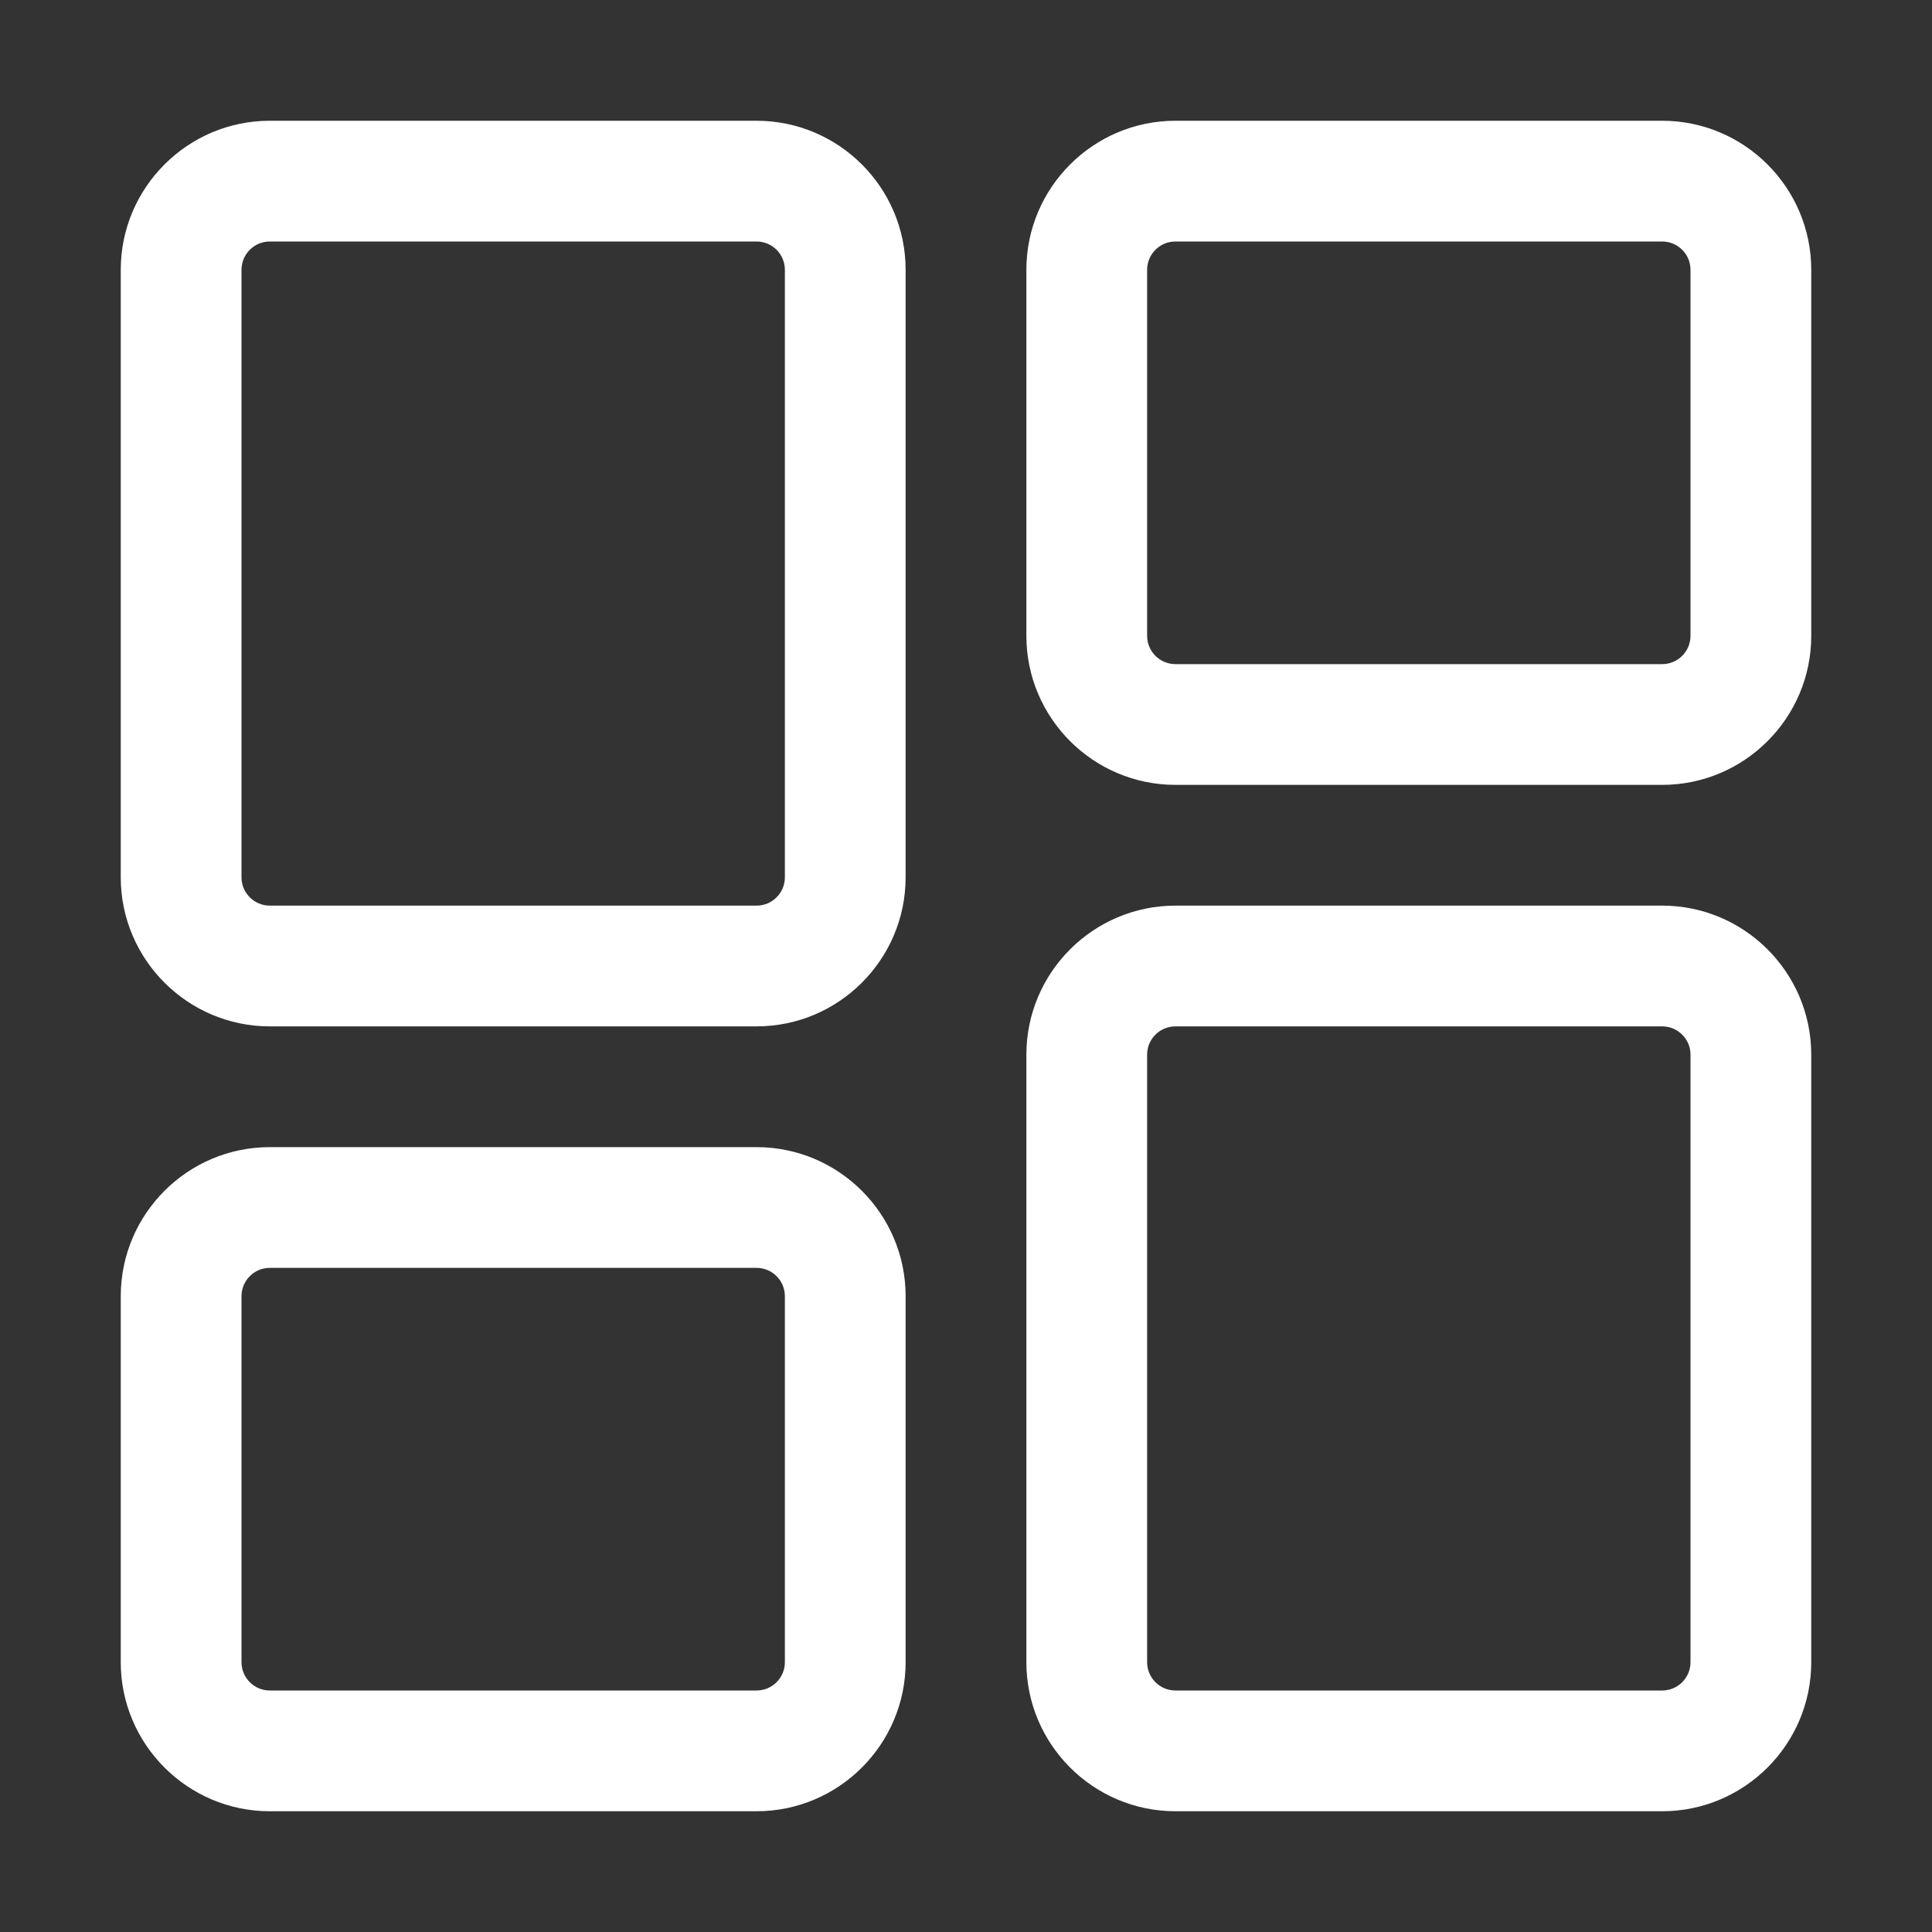<?xml version="1.0"?>
<svg xmlns="http://www.w3.org/2000/svg" xmlns:xlink="http://www.w3.org/1999/xlink" xmlns:svgjs="http://svgjs.com/svgjs" version="1.1" width="512" height="512" x="0" y="0" viewBox="0 0 32 32" style="enable-background:new 0 0 512 512" xml:space="preserve" class=""><rect x="0" y="0" width="32" height="32" fill="#333333" stroke="none"/><g><g xmlns="http://www.w3.org/2000/svg" id="Layer_1"><g><path d="m27.531 30h-8.062c-1.361 0-2.469-1.108-2.469-2.469v-10.062c0-1.361 1.108-2.469 2.469-2.469h8.062c1.361 0 2.469 1.108 2.469 2.469v10.062c0 1.361-1.108 2.469-2.469 2.469zm-8.062-13c-.259 0-.469.21-.469.469v10.062c0 .259.21.469.469.469h8.062c.259 0 .469-.21.469-.469v-10.062c0-.259-.21-.469-.469-.469z" fill="#ffffff" data-original="#000000" class=""/></g><g><path d="m27.531 13h-8.062c-1.361 0-2.469-1.108-2.469-2.469v-6.062c0-1.361 1.108-2.469 2.469-2.469h8.062c1.361 0 2.469 1.108 2.469 2.469v6.062c0 1.361-1.108 2.469-2.469 2.469zm-8.062-9c-.259 0-.469.21-.469.469v6.062c0 .259.21.469.469.469h8.062c.259 0 .469-.21.469-.469v-6.062c0-.259-.21-.469-.469-.469z" fill="#ffffff" data-original="#000000" class=""/></g><g><path d="m12.531 17h-8.062c-1.361 0-2.469-1.108-2.469-2.469v-10.062c0-1.361 1.108-2.469 2.469-2.469h8.062c1.361 0 2.469 1.108 2.469 2.469v10.062c0 1.361-1.108 2.469-2.469 2.469zm-8.062-13c-.259 0-.469.21-.469.469v10.062c0 .259.21.469.469.469h8.062c.259 0 .469-.21.469-.469v-10.062c0-.259-.21-.469-.469-.469z" fill="#ffffff" data-original="#000000" class=""/></g><g><path d="m12.531 30h-8.062c-1.361 0-2.469-1.108-2.469-2.469v-6.062c0-1.361 1.108-2.469 2.469-2.469h8.062c1.361 0 2.469 1.108 2.469 2.469v6.062c0 1.361-1.108 2.469-2.469 2.469zm-8.062-9c-.259 0-.469.21-.469.469v6.062c0 .259.21.469.469.469h8.062c.259 0 .469-.21.469-.469v-6.062c0-.259-.21-.469-.469-.469z" fill="#ffffff" data-original="#000000" class=""/></g></g></g></svg>
